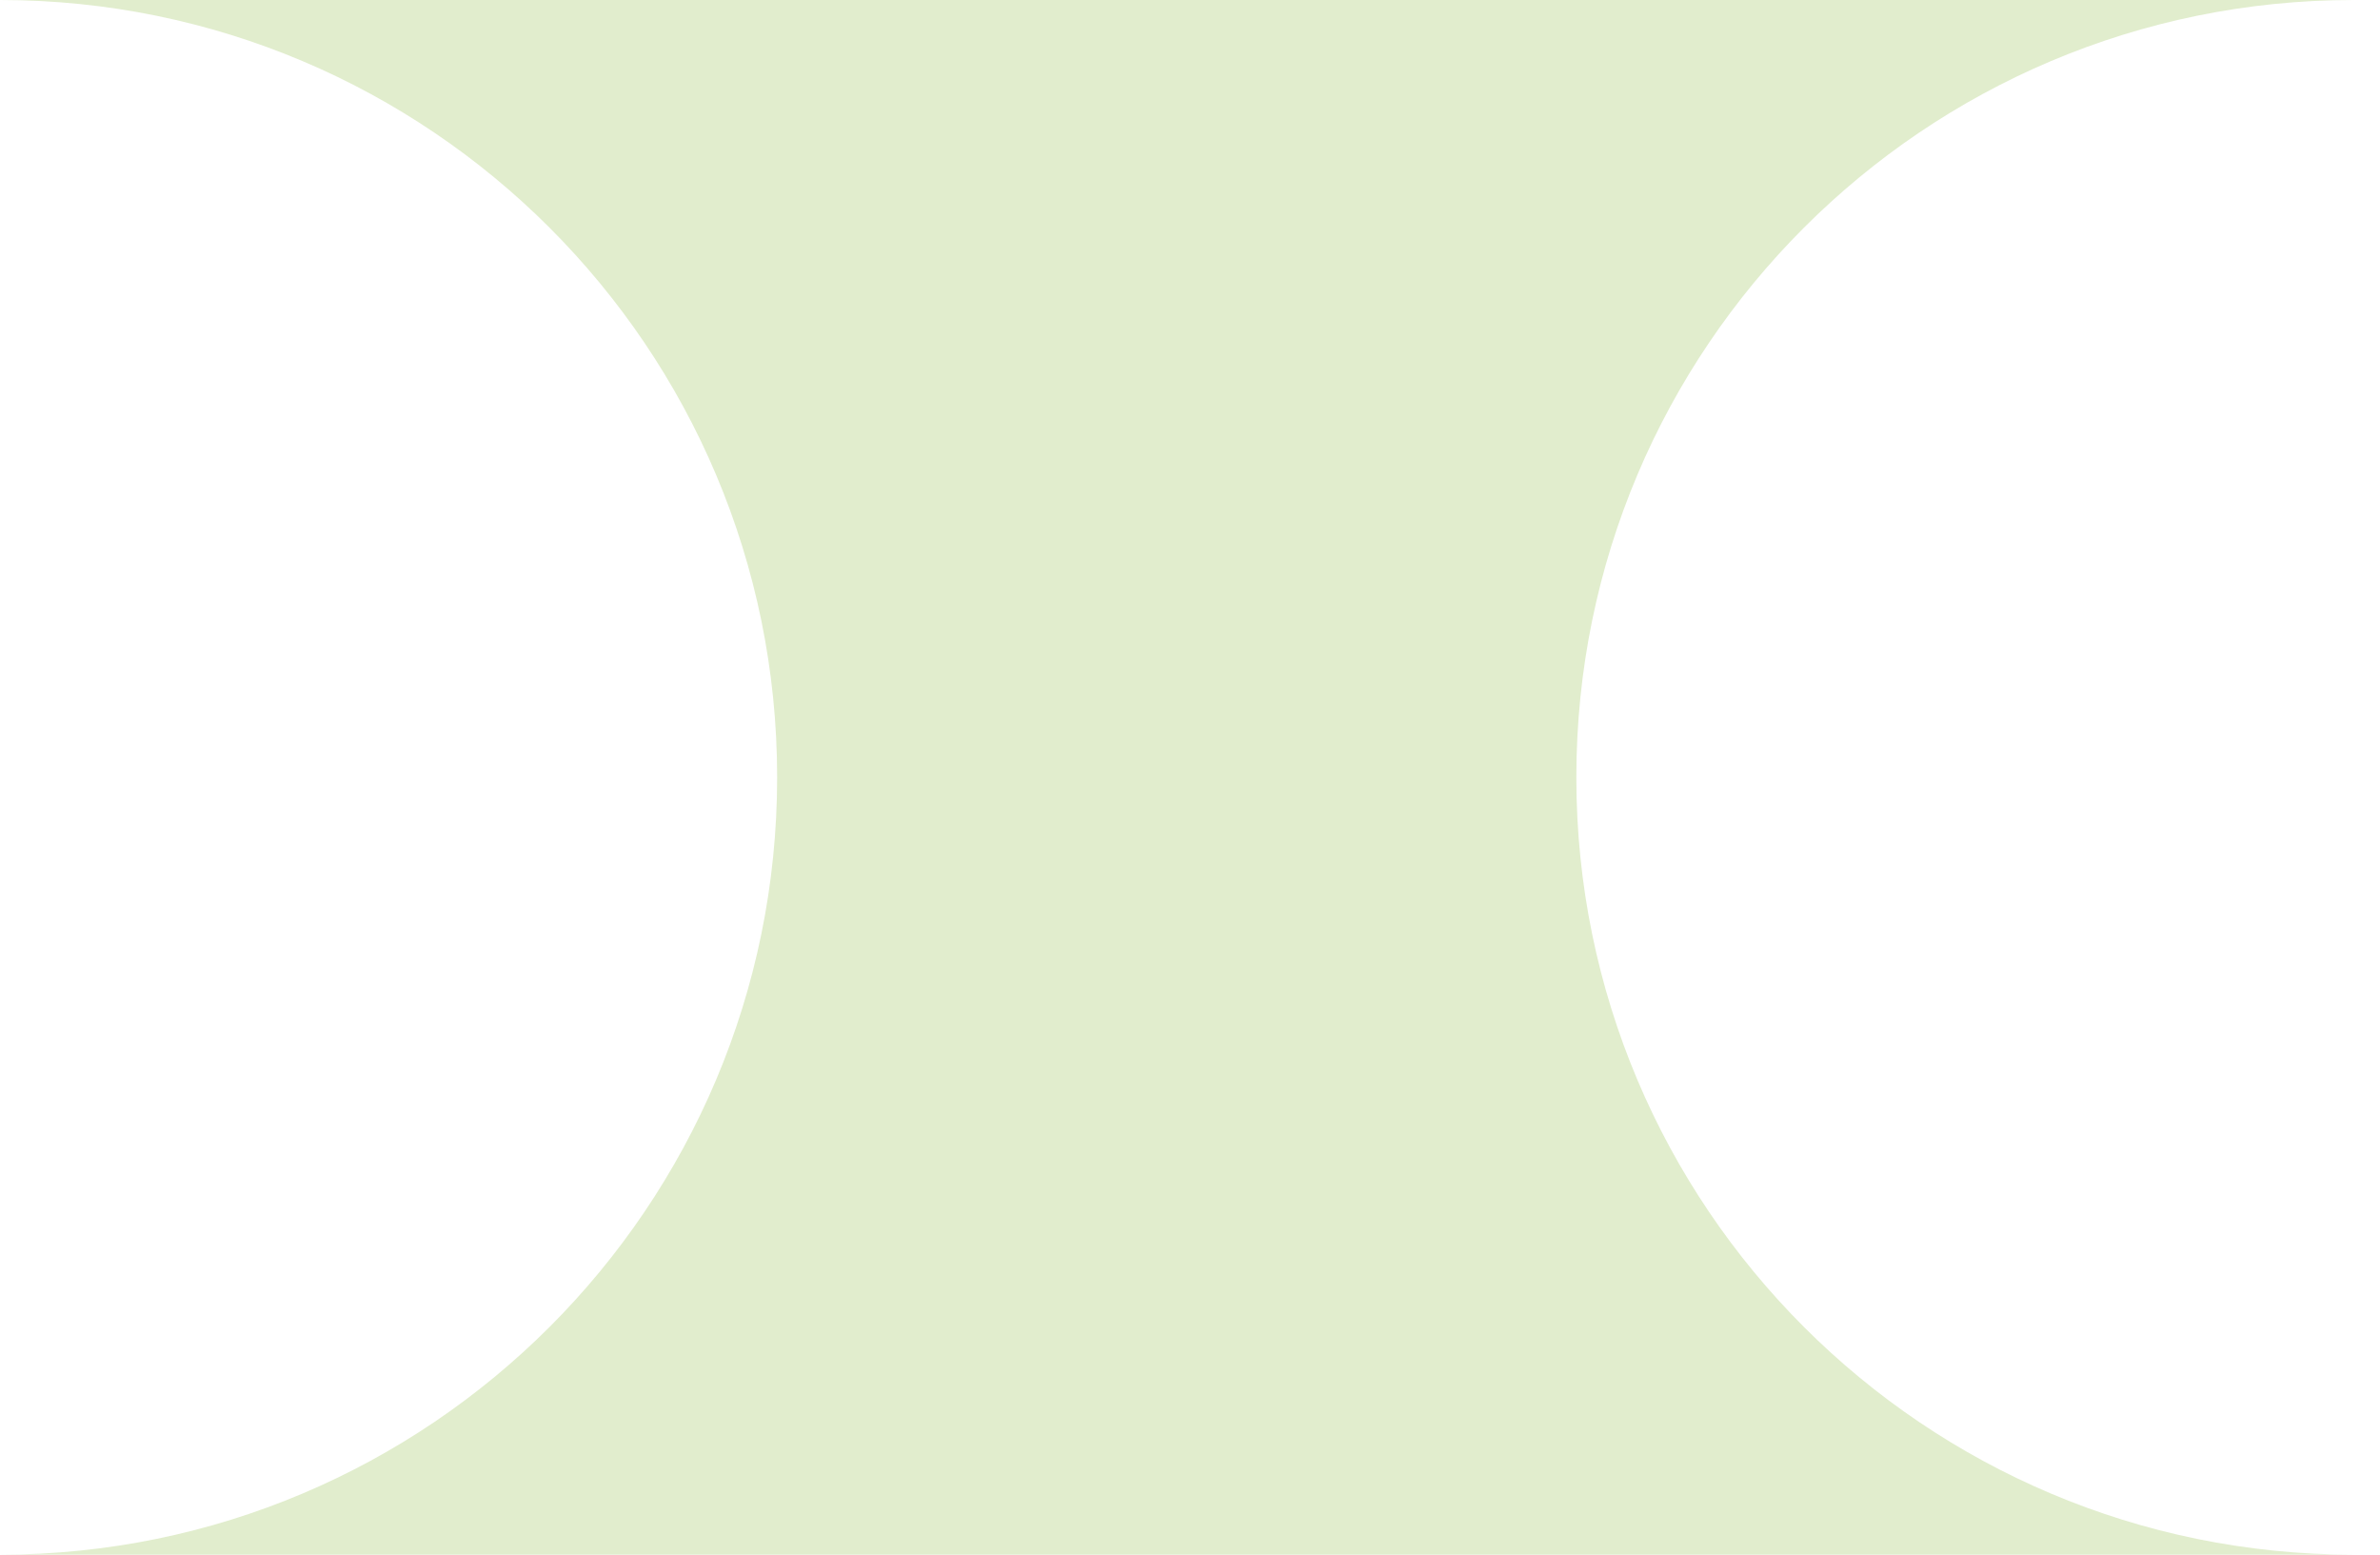 <svg xmlns="http://www.w3.org/2000/svg" width="49" height="32" viewBox="0 0 49 32" fill="none"><path id="Subtract" fill-rule="evenodd" clip-rule="evenodd" d="M2.52736e-06 0L48.454 2.37201e-06C39.617 1.93943e-06 32.454 7.163 32.454 16C32.454 24.837 39.617 32 48.454 32L0 32C8.837 32 16 24.837 16 16C16 7.163 8.837 4.32586e-07 2.52736e-06 0Z" fill="#E1EDCD"></path></svg>